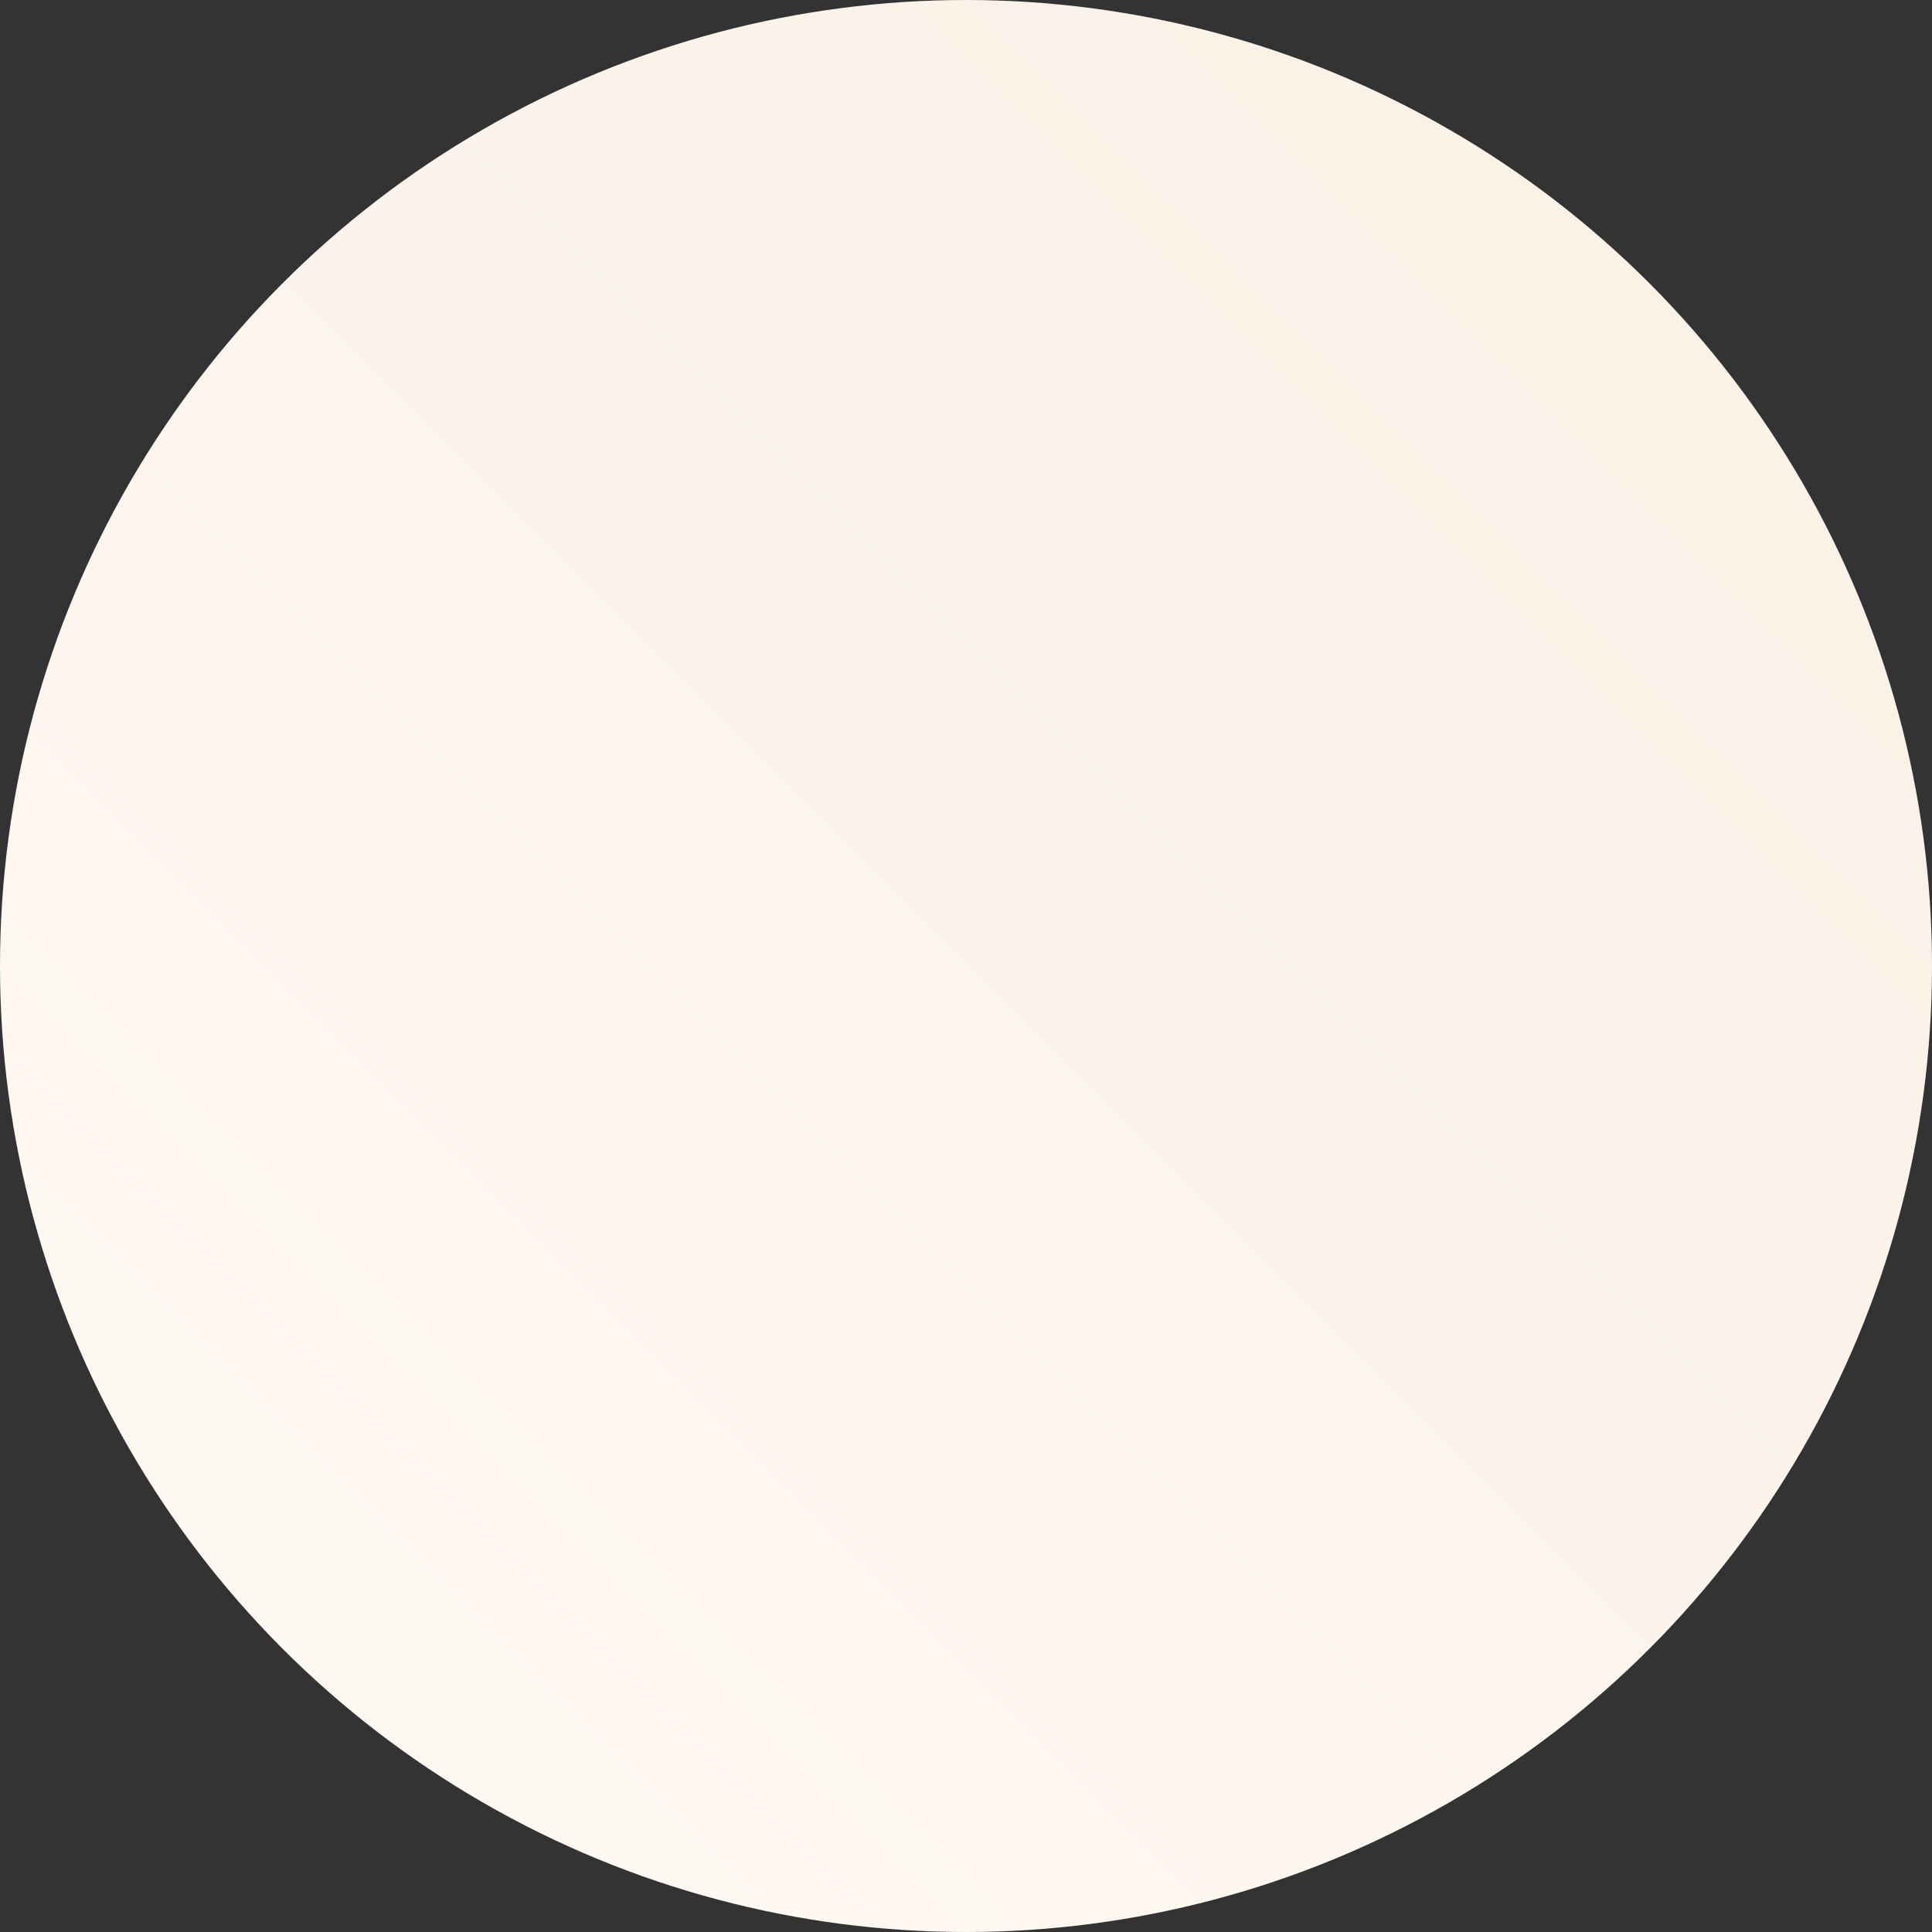 <?xml version="1.0" encoding="UTF-8"?> <svg xmlns="http://www.w3.org/2000/svg" xmlns:xlink="http://www.w3.org/1999/xlink" width="316" height="316" viewBox="0 0 316 316"><rect x="0" y="0" width="316" height="316" fill="#333333" stroke="none"/> <defs> <style> .cls-1 { fill: url(#linear-gradient); } </style> <linearGradient id="linear-gradient" y1="316" x2="316" gradientUnits="userSpaceOnUse"> <stop offset="0" stop-color="#fffaf5"></stop> <stop offset="1" stop-color="#f9efe4"></stop> </linearGradient> </defs> <circle id="Эллипс_4_копия_6" data-name="Эллипс 4 копия 6" class="cls-1" cx="158" cy="158" r="158"></circle> </svg> 